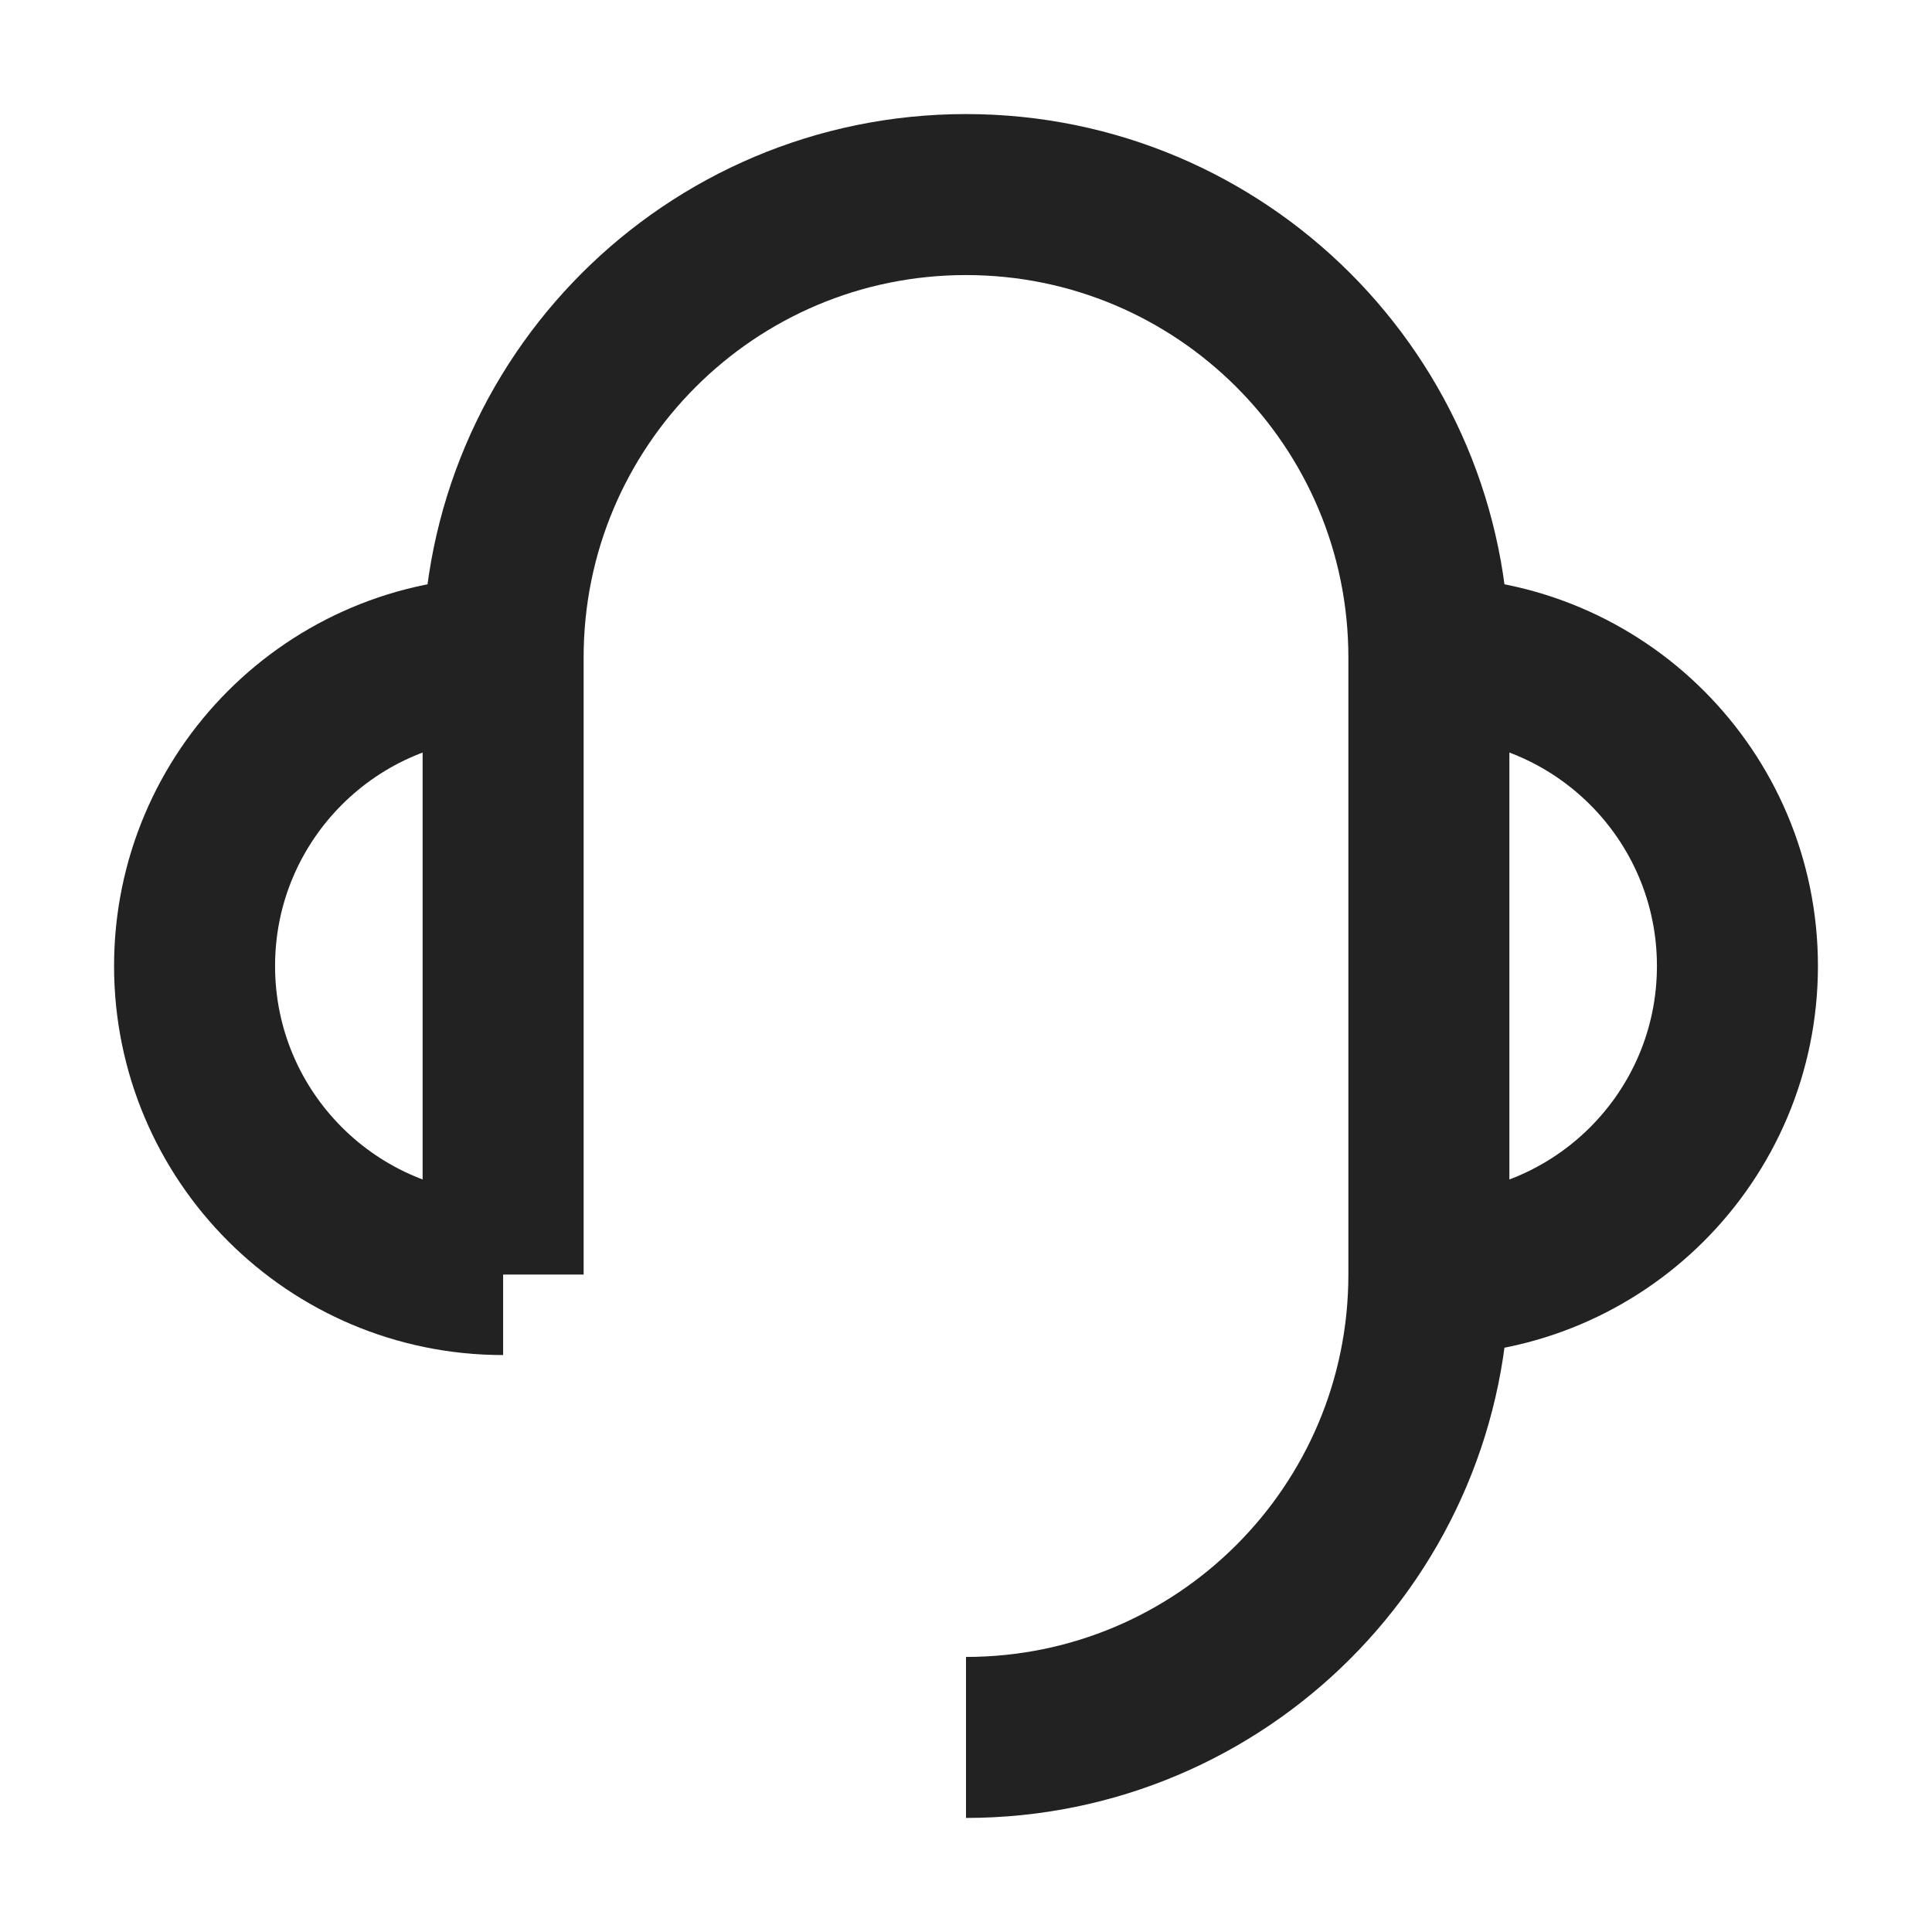 <svg width="24" height="24" viewBox="0 0 24 24" fill="none" xmlns="http://www.w3.org/2000/svg">
<path d="M17.75 15.833C19.867 15.833 21.583 14.117 21.583 12C21.583 9.883 19.867 8.167 17.75 8.167" stroke="#222222" stroke-width="2" stroke-linejoin="round"/>
<path d="M6.25 8.167C4.133 8.167 2.417 9.883 2.417 12C2.417 14.117 4.133 15.833 6.25 15.833" stroke="#222222" stroke-width="2" stroke-linejoin="round"/>
<path d="M6.25 15.833V15.594V14.396V12V8.167C6.25 4.991 8.824 2.417 12 2.417C15.176 2.417 17.75 4.991 17.75 8.167V15.833C17.75 19.009 15.176 21.583 12 21.583" stroke="#222222" stroke-width="2" stroke-linejoin="round"/>
</svg>

